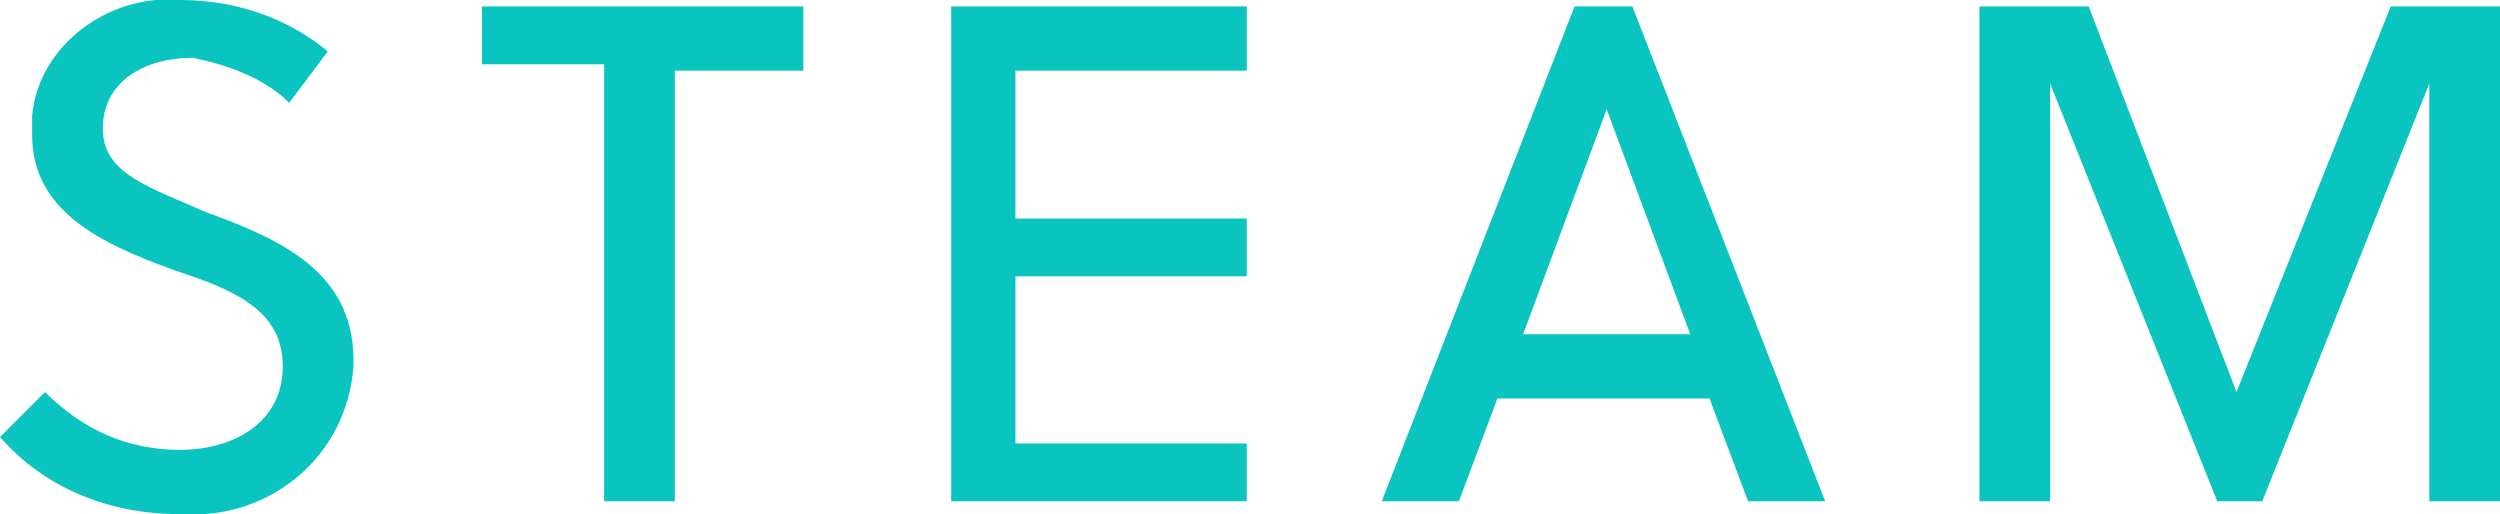<?xml version="1.0" encoding="utf-8"?>
<!-- Generator: Adobe Illustrator 25.4.7, SVG Export Plug-In . SVG Version: 6.00 Build 0)  -->
<svg version="1.1" id="レイヤー_1" xmlns="http://www.w3.org/2000/svg" xmlns:xlink="http://www.w3.org/1999/xlink" x="0px"
	 y="0px" width="38.9px" height="8px" viewBox="0 0 38.9 8" style="enable-background:new 0 0 38.9 8;" xml:space="preserve">
<style type="text/css">
	.st0{fill:#0AC4BF;}
</style>
<path class="st0" d="M4.5,1.6l0.6-0.8C4.5,0.3,3.7,0,2.8,0C1.7-0.1,0.6,0.7,0.5,1.8c0,0.1,0,0.2,0,0.3c0,1.2,1.1,1.7,2.2,2.1
	c0.9,0.3,1.7,0.6,1.7,1.5C4.4,6.6,3.6,7,2.8,7C2,7,1.3,6.7,0.7,6.1L0,6.8C0.7,7.6,1.7,8,2.8,8c1.4,0.1,2.6-0.9,2.7-2.3
	c0,0,0-0.1,0-0.1c0-1.4-1.2-1.9-2.3-2.3C2.3,2.9,1.6,2.7,1.6,2s0.6-1.1,1.4-1.1C3.5,1,4.1,1.2,4.5,1.6z M12.5,1.1V0.1H7.5v0.9h1.9
	v6.8h1.1V1.1H12.5z M19.4,7.8V6.9h-3.6V4.3h3.6V3.4h-3.6V1.1h3.6V0.1h-4.6v7.7H19.4z M28.4,7.8l-3-7.7h-0.9l-3,7.7h1.2l0.6-1.6h3.3
	l0.6,1.6H28.4z M25,1.7L25,1.7l1.3,3.5h-2.6L25,1.7z M37.8,1.3v6.5h1.1V0.1h-1.7l-2.4,6l-2.3-6h-1.7v7.7h1.1V1.3l2.6,6.5h0.7
	L37.8,1.3z"/>
</svg>
